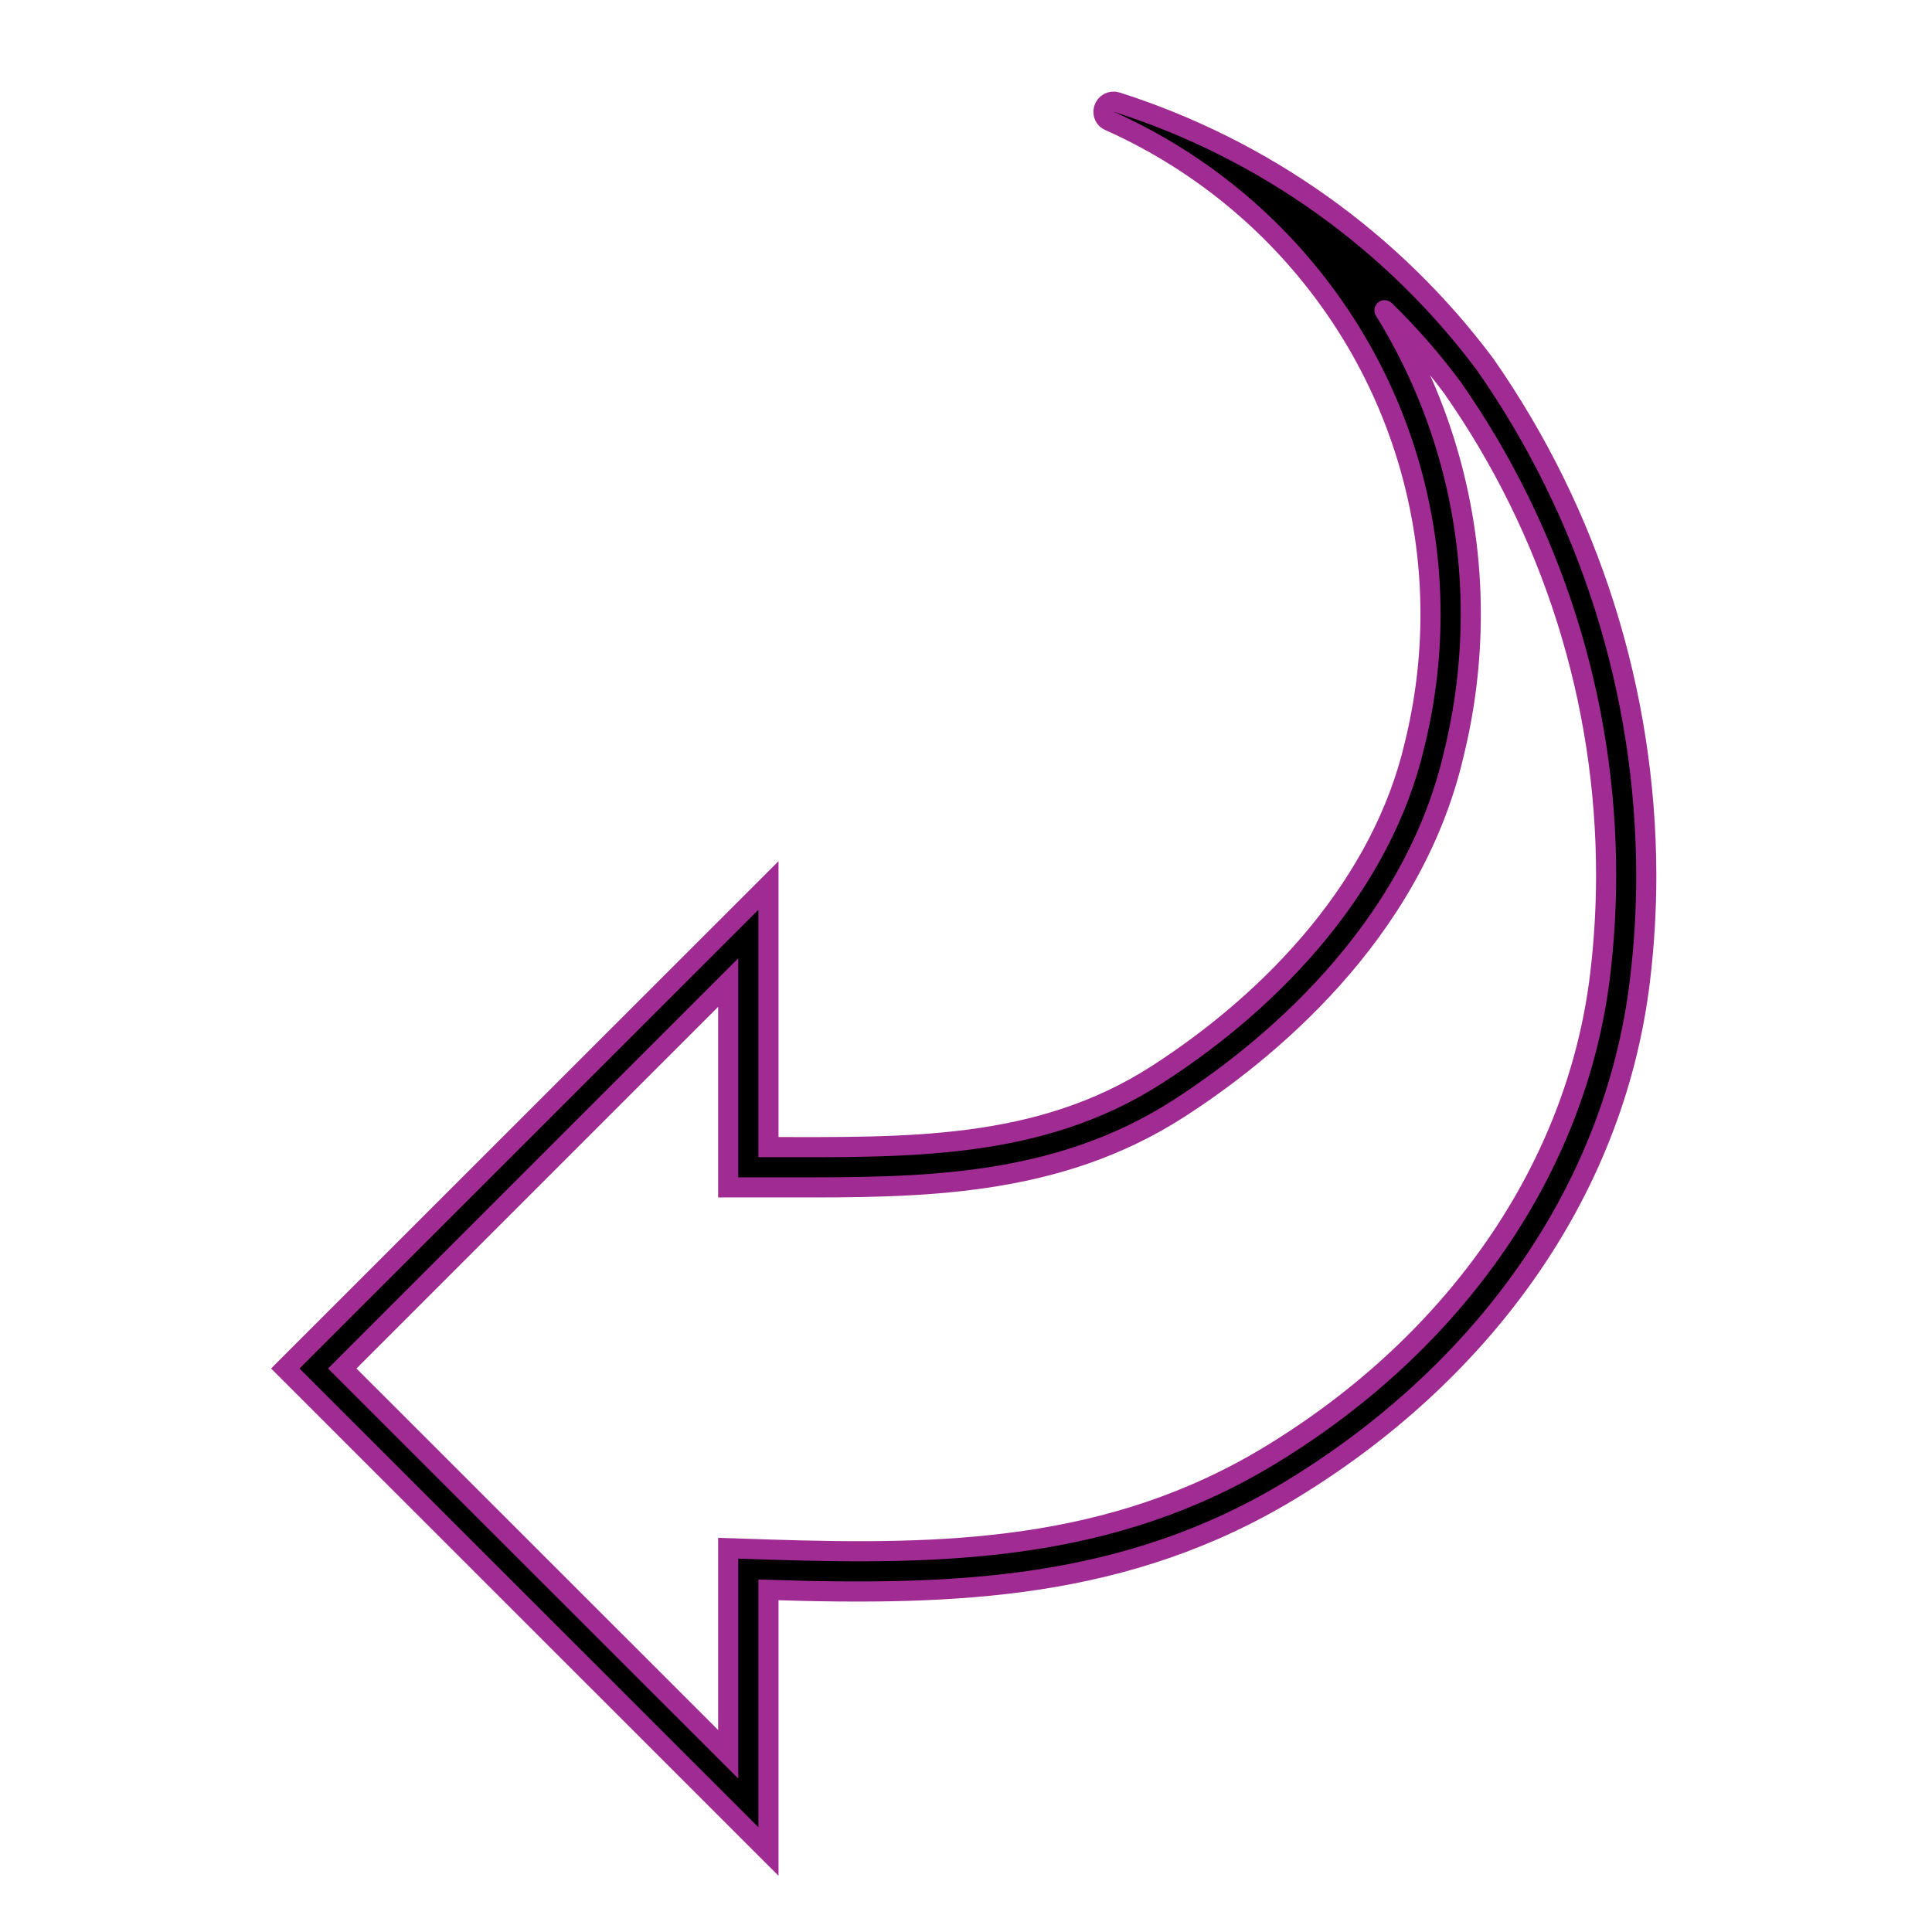 <svg width="96" height="96" xmlns="http://www.w3.org/2000/svg" xmlns:xlink="http://www.w3.org/1999/xlink" xml:space="preserve" overflow="hidden"><g><path d="M54.833 5.57C54.831 5.761 54.946 5.934 55.124 6.005 59.785 8.087 63.761 11.446 66.592 15.694 69.522 20.083 71.084 25.241 71.082 30.518 71.081 32.701 70.817 34.876 70.293 36.995 68.693 43.895 63.393 49.595 57.493 53.395 51.593 57.195 44.986 57 38.184 57L38.184 44 14.177 68 38.184 92 38.184 79C47.484 79.3 55.984 79 64.191 74 73.391 68.4 80.196 59.5 81.491 48.7 81.699 46.972 81.803 45.233 81.803 43.492 81.787 34.408 78.991 25.546 73.789 18.099 69.192 11.952 62.787 7.396 55.472 5.07 55.207 4.993 54.929 5.146 54.852 5.411 54.837 5.462 54.831 5.516 54.833 5.57ZM72.168 19.259C77.141 26.36 79.808 34.818 79.808 43.487 79.807 45.148 79.707 46.807 79.508 48.456 78.363 57.972 72.4 66.656 63.148 72.289 55.217 77.123 46.843 77.275 38.248 76.998L36.184 76.931 36.184 87.17 17.006 68 36.184 48.823 36.184 59 39.153 59C45.693 59.01 52.453 59.019 58.572 55.081 62.778 52.373 70.147 46.481 72.235 37.481 72.797 35.205 73.081 32.869 73.082 30.525 73.088 25.191 71.602 19.96 68.794 15.425 68.791 15.421 68.793 15.415 68.797 15.413 68.801 15.411 68.805 15.411 68.808 15.414 70.028 16.605 71.151 17.89 72.168 19.259Z" stroke="#A02B93"/></g></svg>